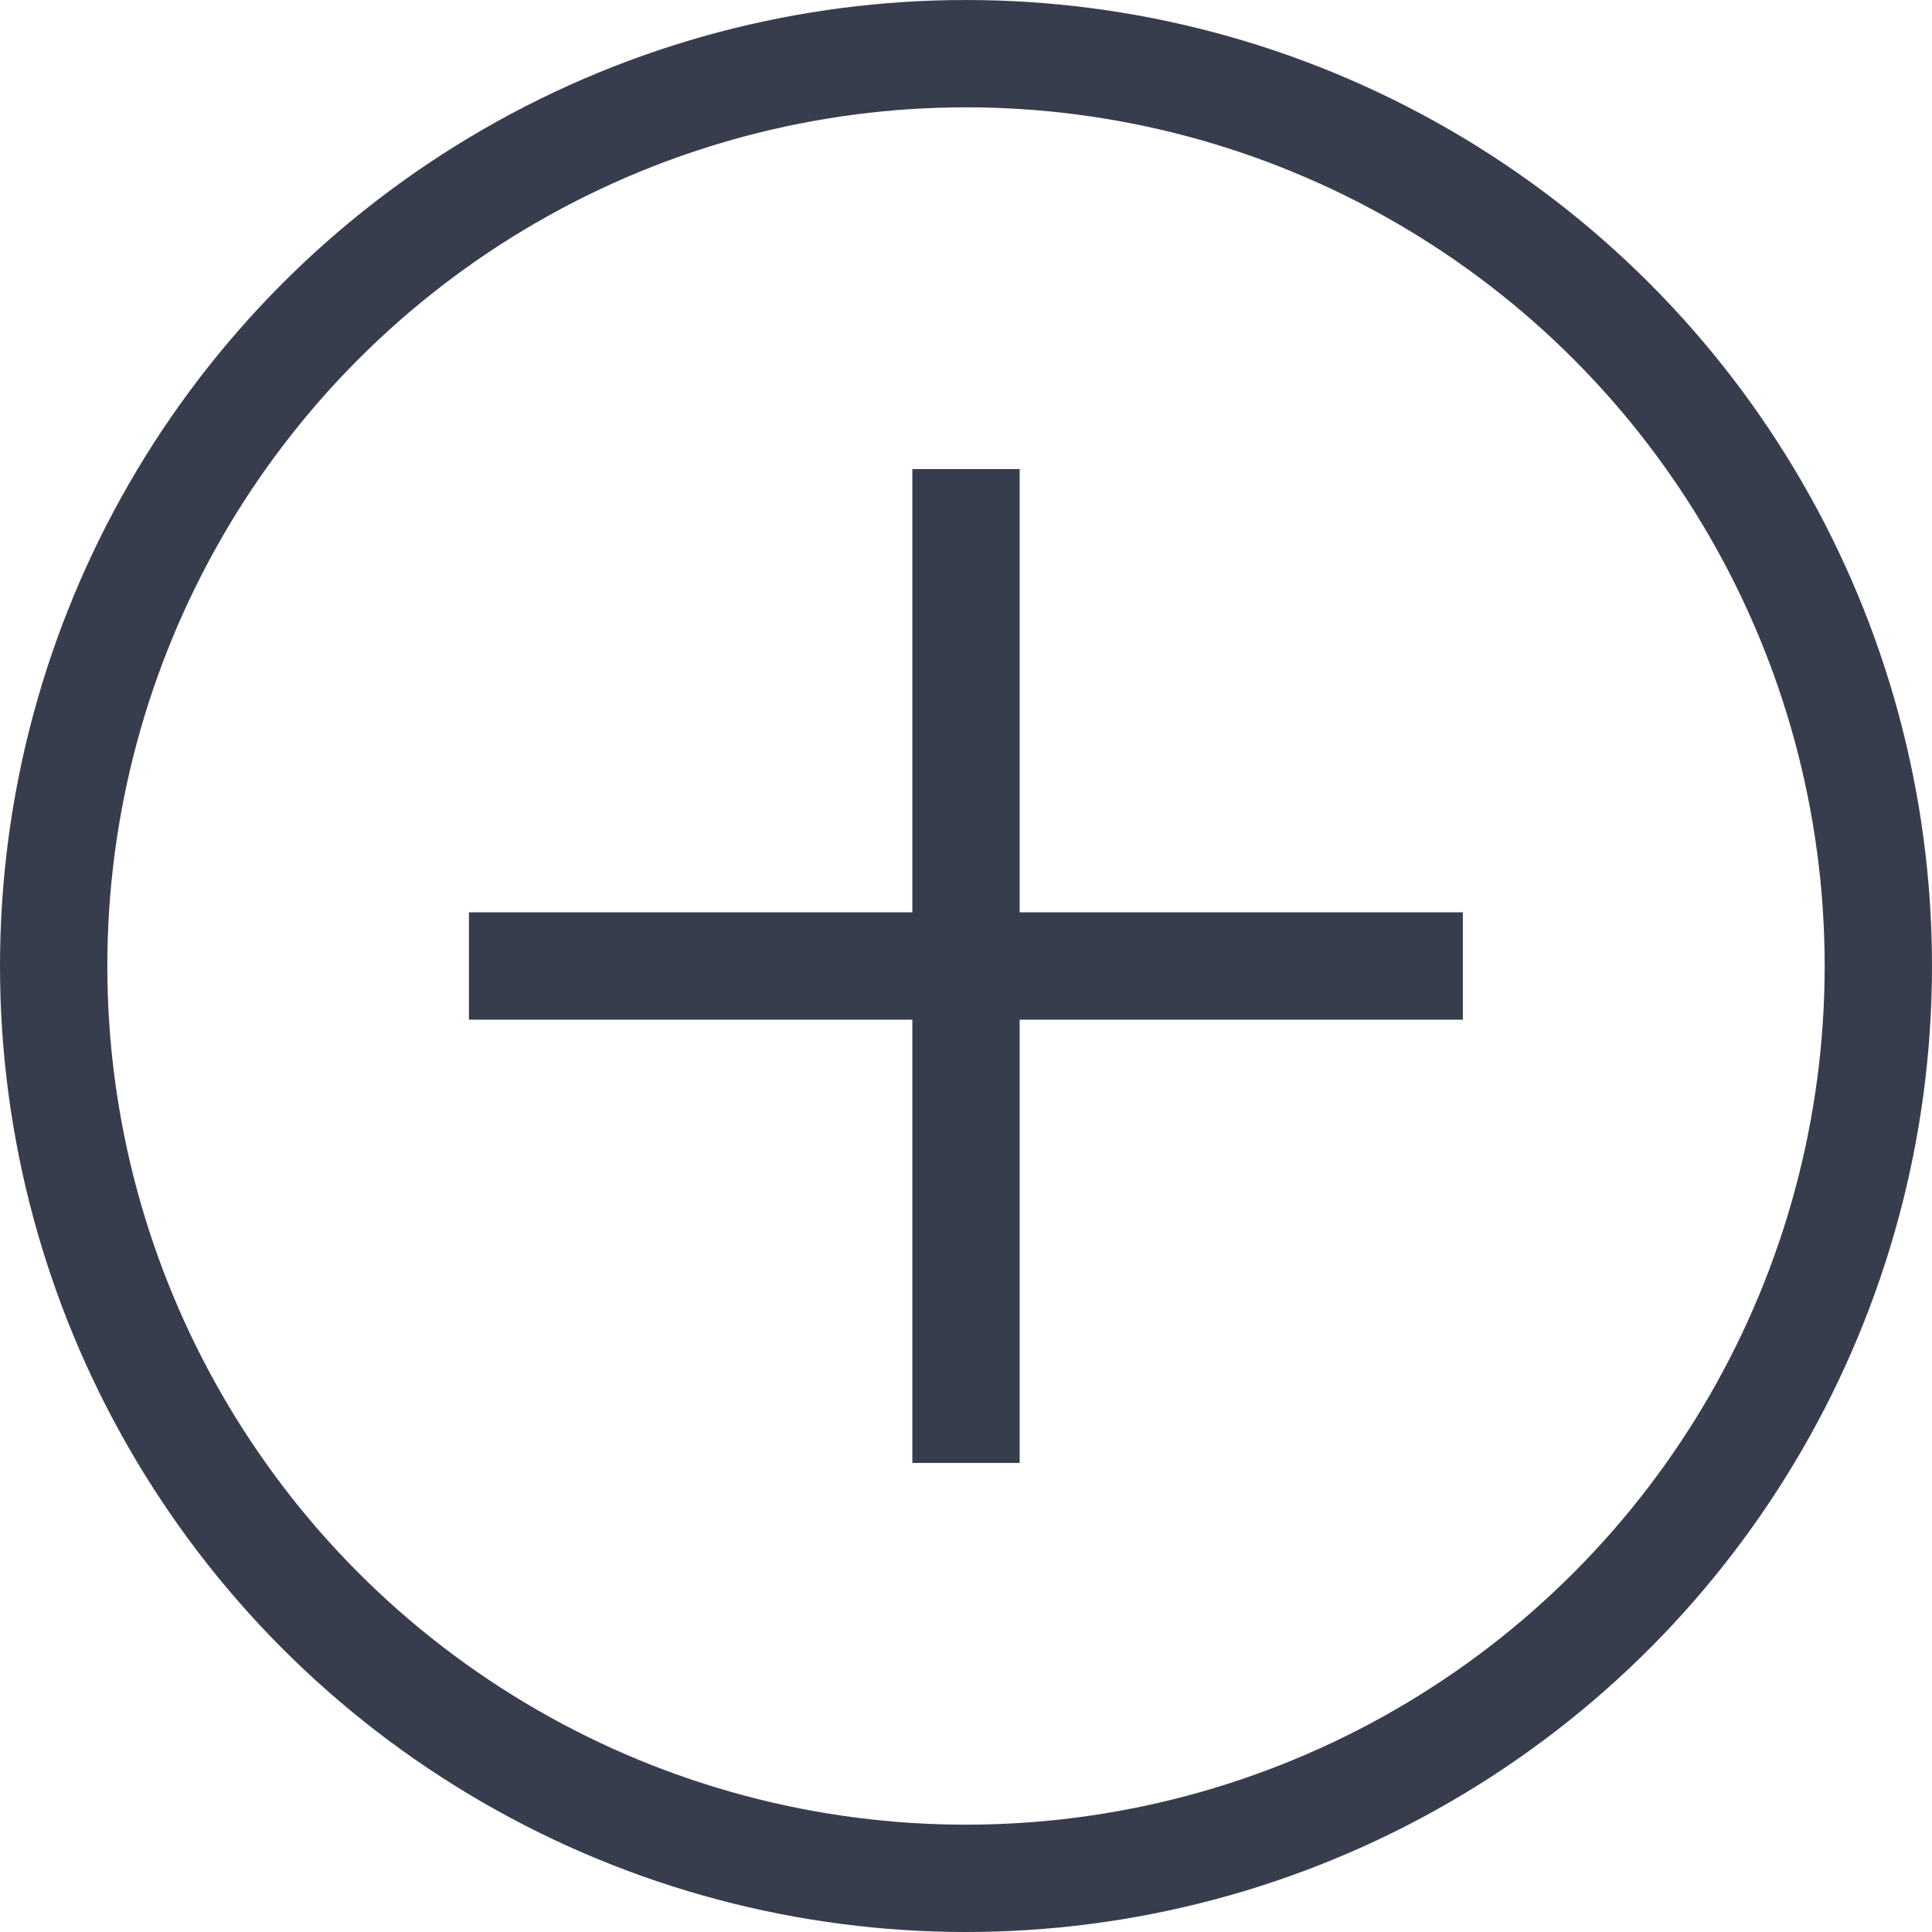 <svg xmlns="http://www.w3.org/2000/svg" width="18" height="18" viewBox="0 0 18 18" class="circle-plus">
    <g transform="translate(-1107 -65)">
        <g transform="translate(1107 65)" fill="none" stroke="#383d4e" stroke-width="1">
            <circle cx="9" cy="9" r="9" stroke="none"/>
            <circle cx="9" cy="9" r="8.5" fill="none"/>
        </g>
        <path d="M1116,69.564v9.26" transform="translate(0 -0.194)" fill="none" stroke="#383d4e" stroke-width="1"/>
        <path d="M1116,69.564v9.26" transform="translate(1190.193 -1042) rotate(90)" fill="none" stroke="#383d4e"
              stroke-width="1"/>
    </g>
</svg>